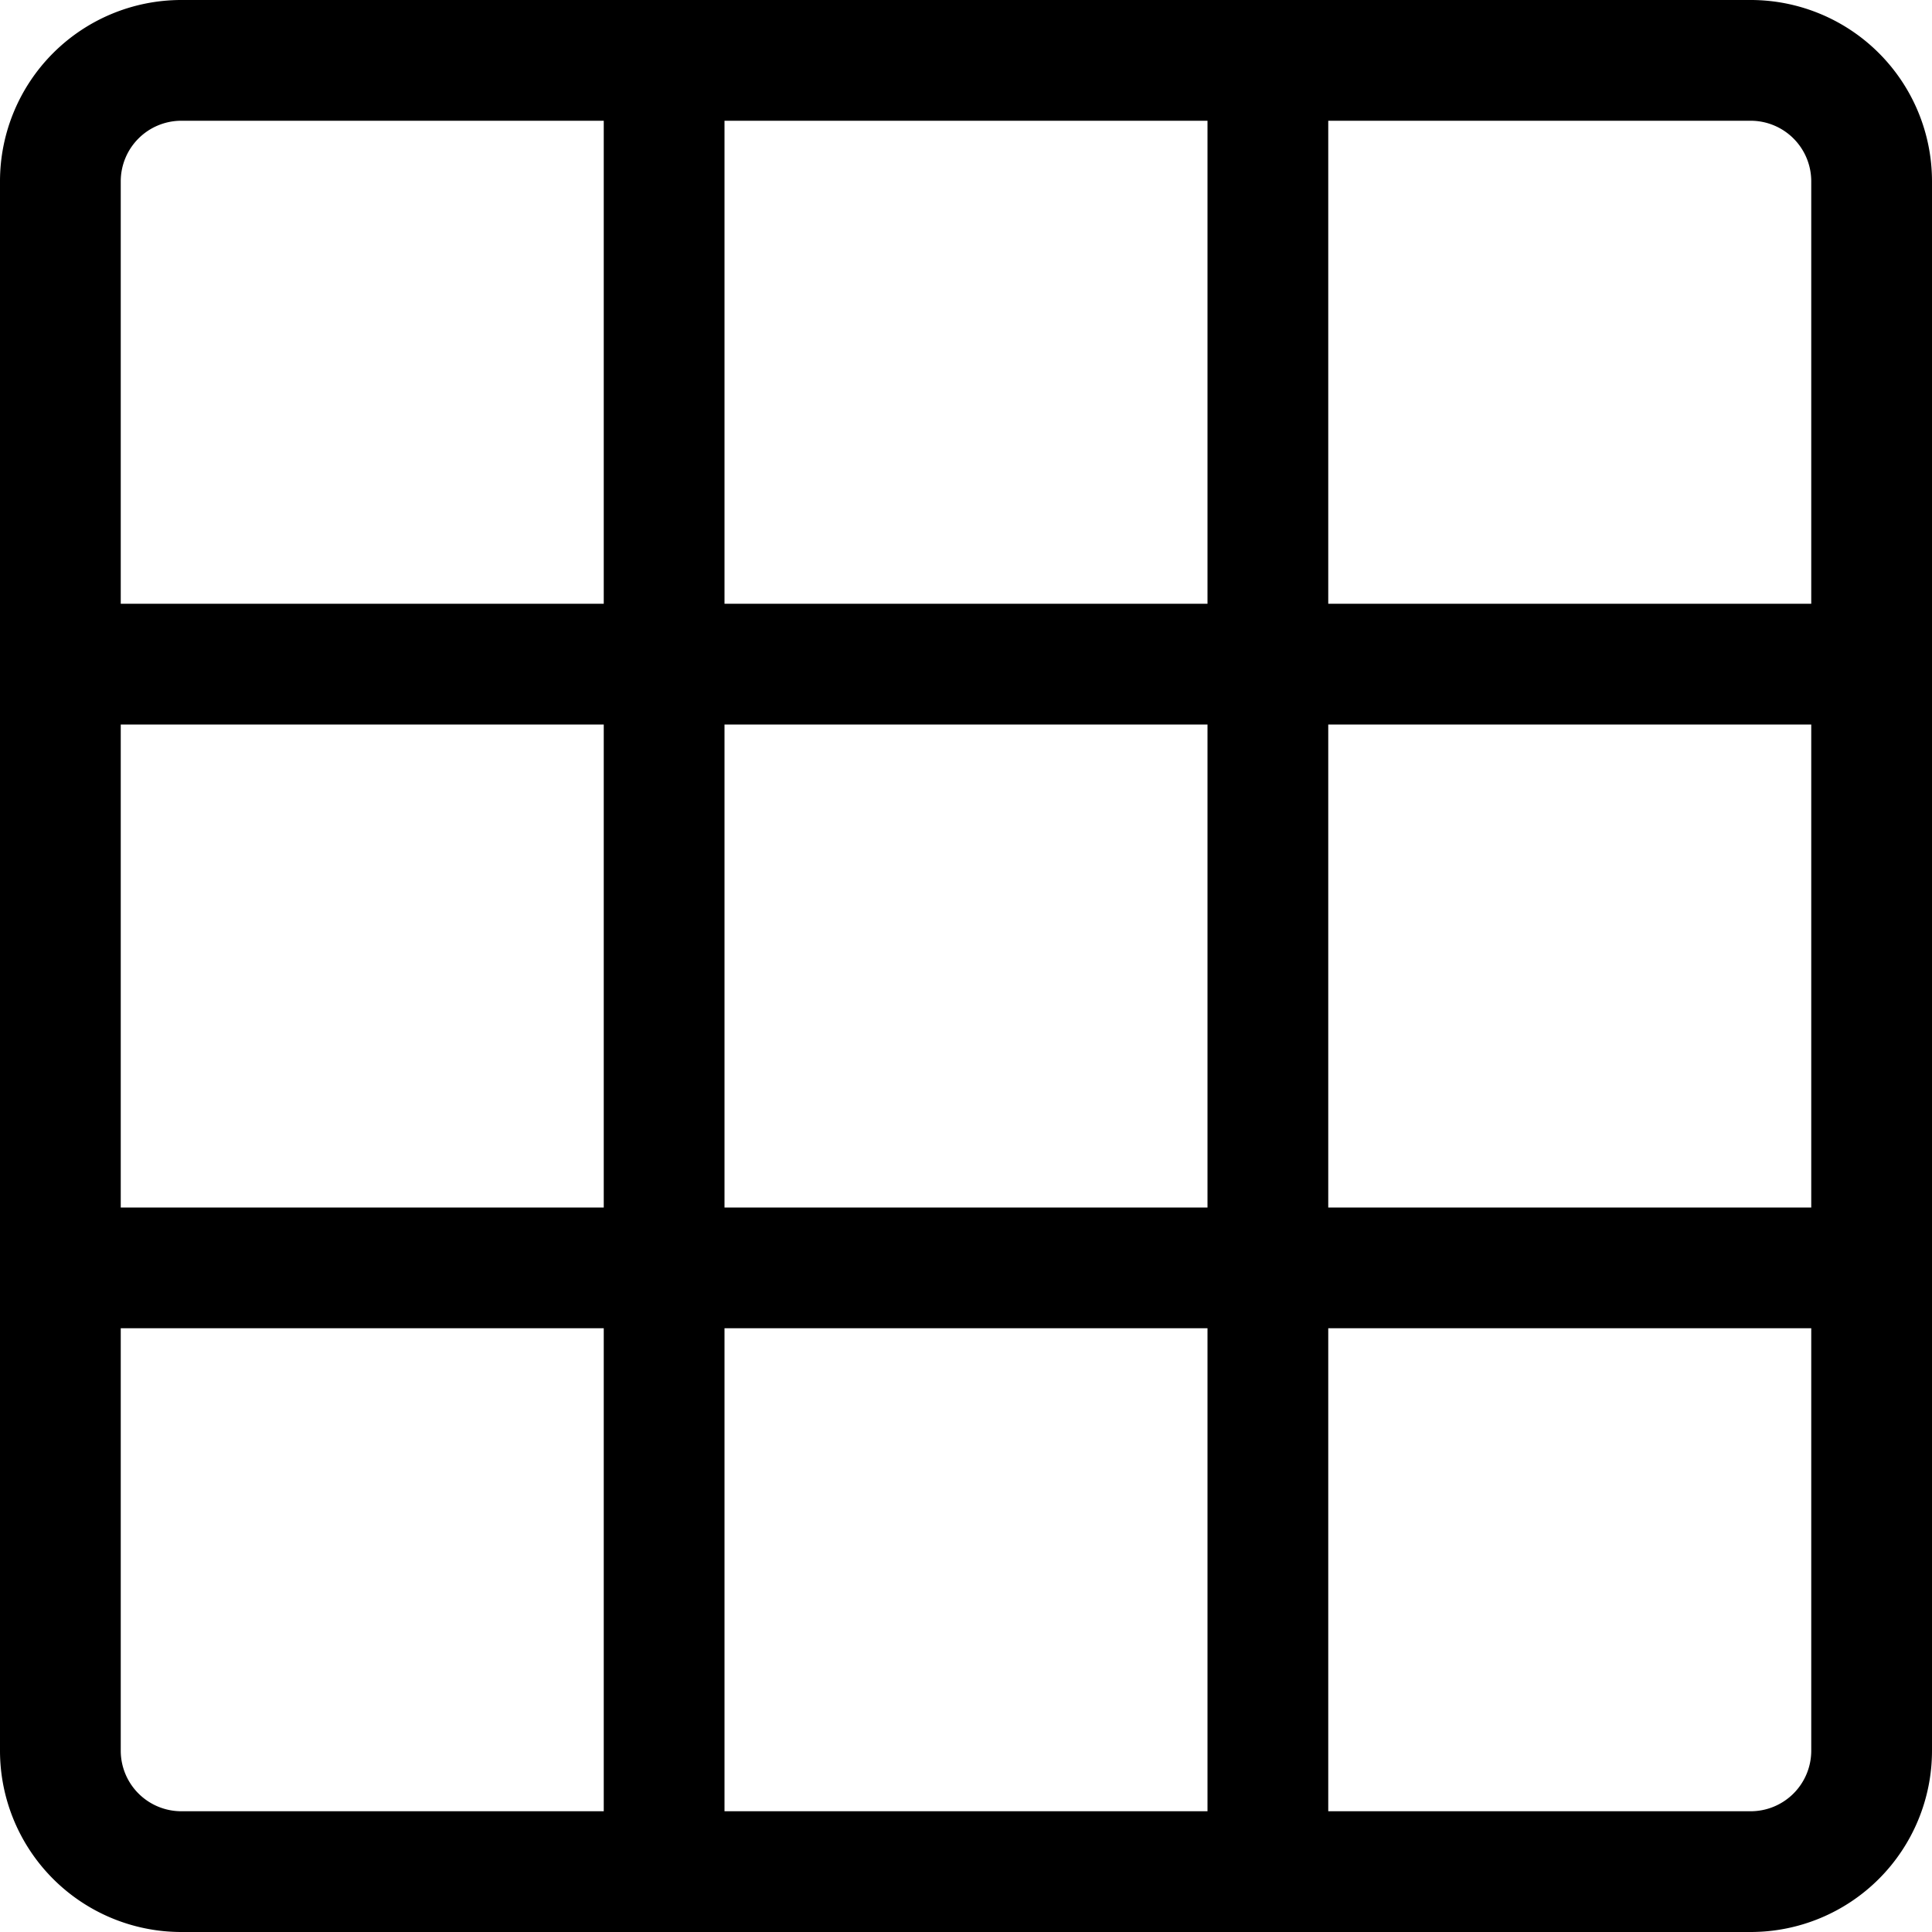 <svg xmlns="http://www.w3.org/2000/svg" width="28" height="28"><path fill-rule="evenodd" d="M26.25 19.25v6.125a.878.878 0 0 1-.875.875H19.25v-7Zm-8.75 0v7h-7v-7Zm-8.75 0v7H2.625a.878.878 0 0 1-.875-.875V19.25Zm17.5-8.75v7h-7v-7Zm-8.75 0v7h-7v-7Zm-8.75 0v7h-7v-7Zm16.625-8.75a.878.878 0 0 1 .875.875V8.75h-7v-7Zm-7.875 0v7h-7v-7Zm-8.75 0v7h-7V2.625a.878.878 0 0 1 .875-.875ZM25.375 0H2.625A2.628 2.628 0 0 0 0 2.625v22.75A2.628 2.628 0 0 0 2.625 28h22.75A2.628 2.628 0 0 0 28 25.375V2.625A2.628 2.628 0 0 0 25.375 0Z"/></svg>